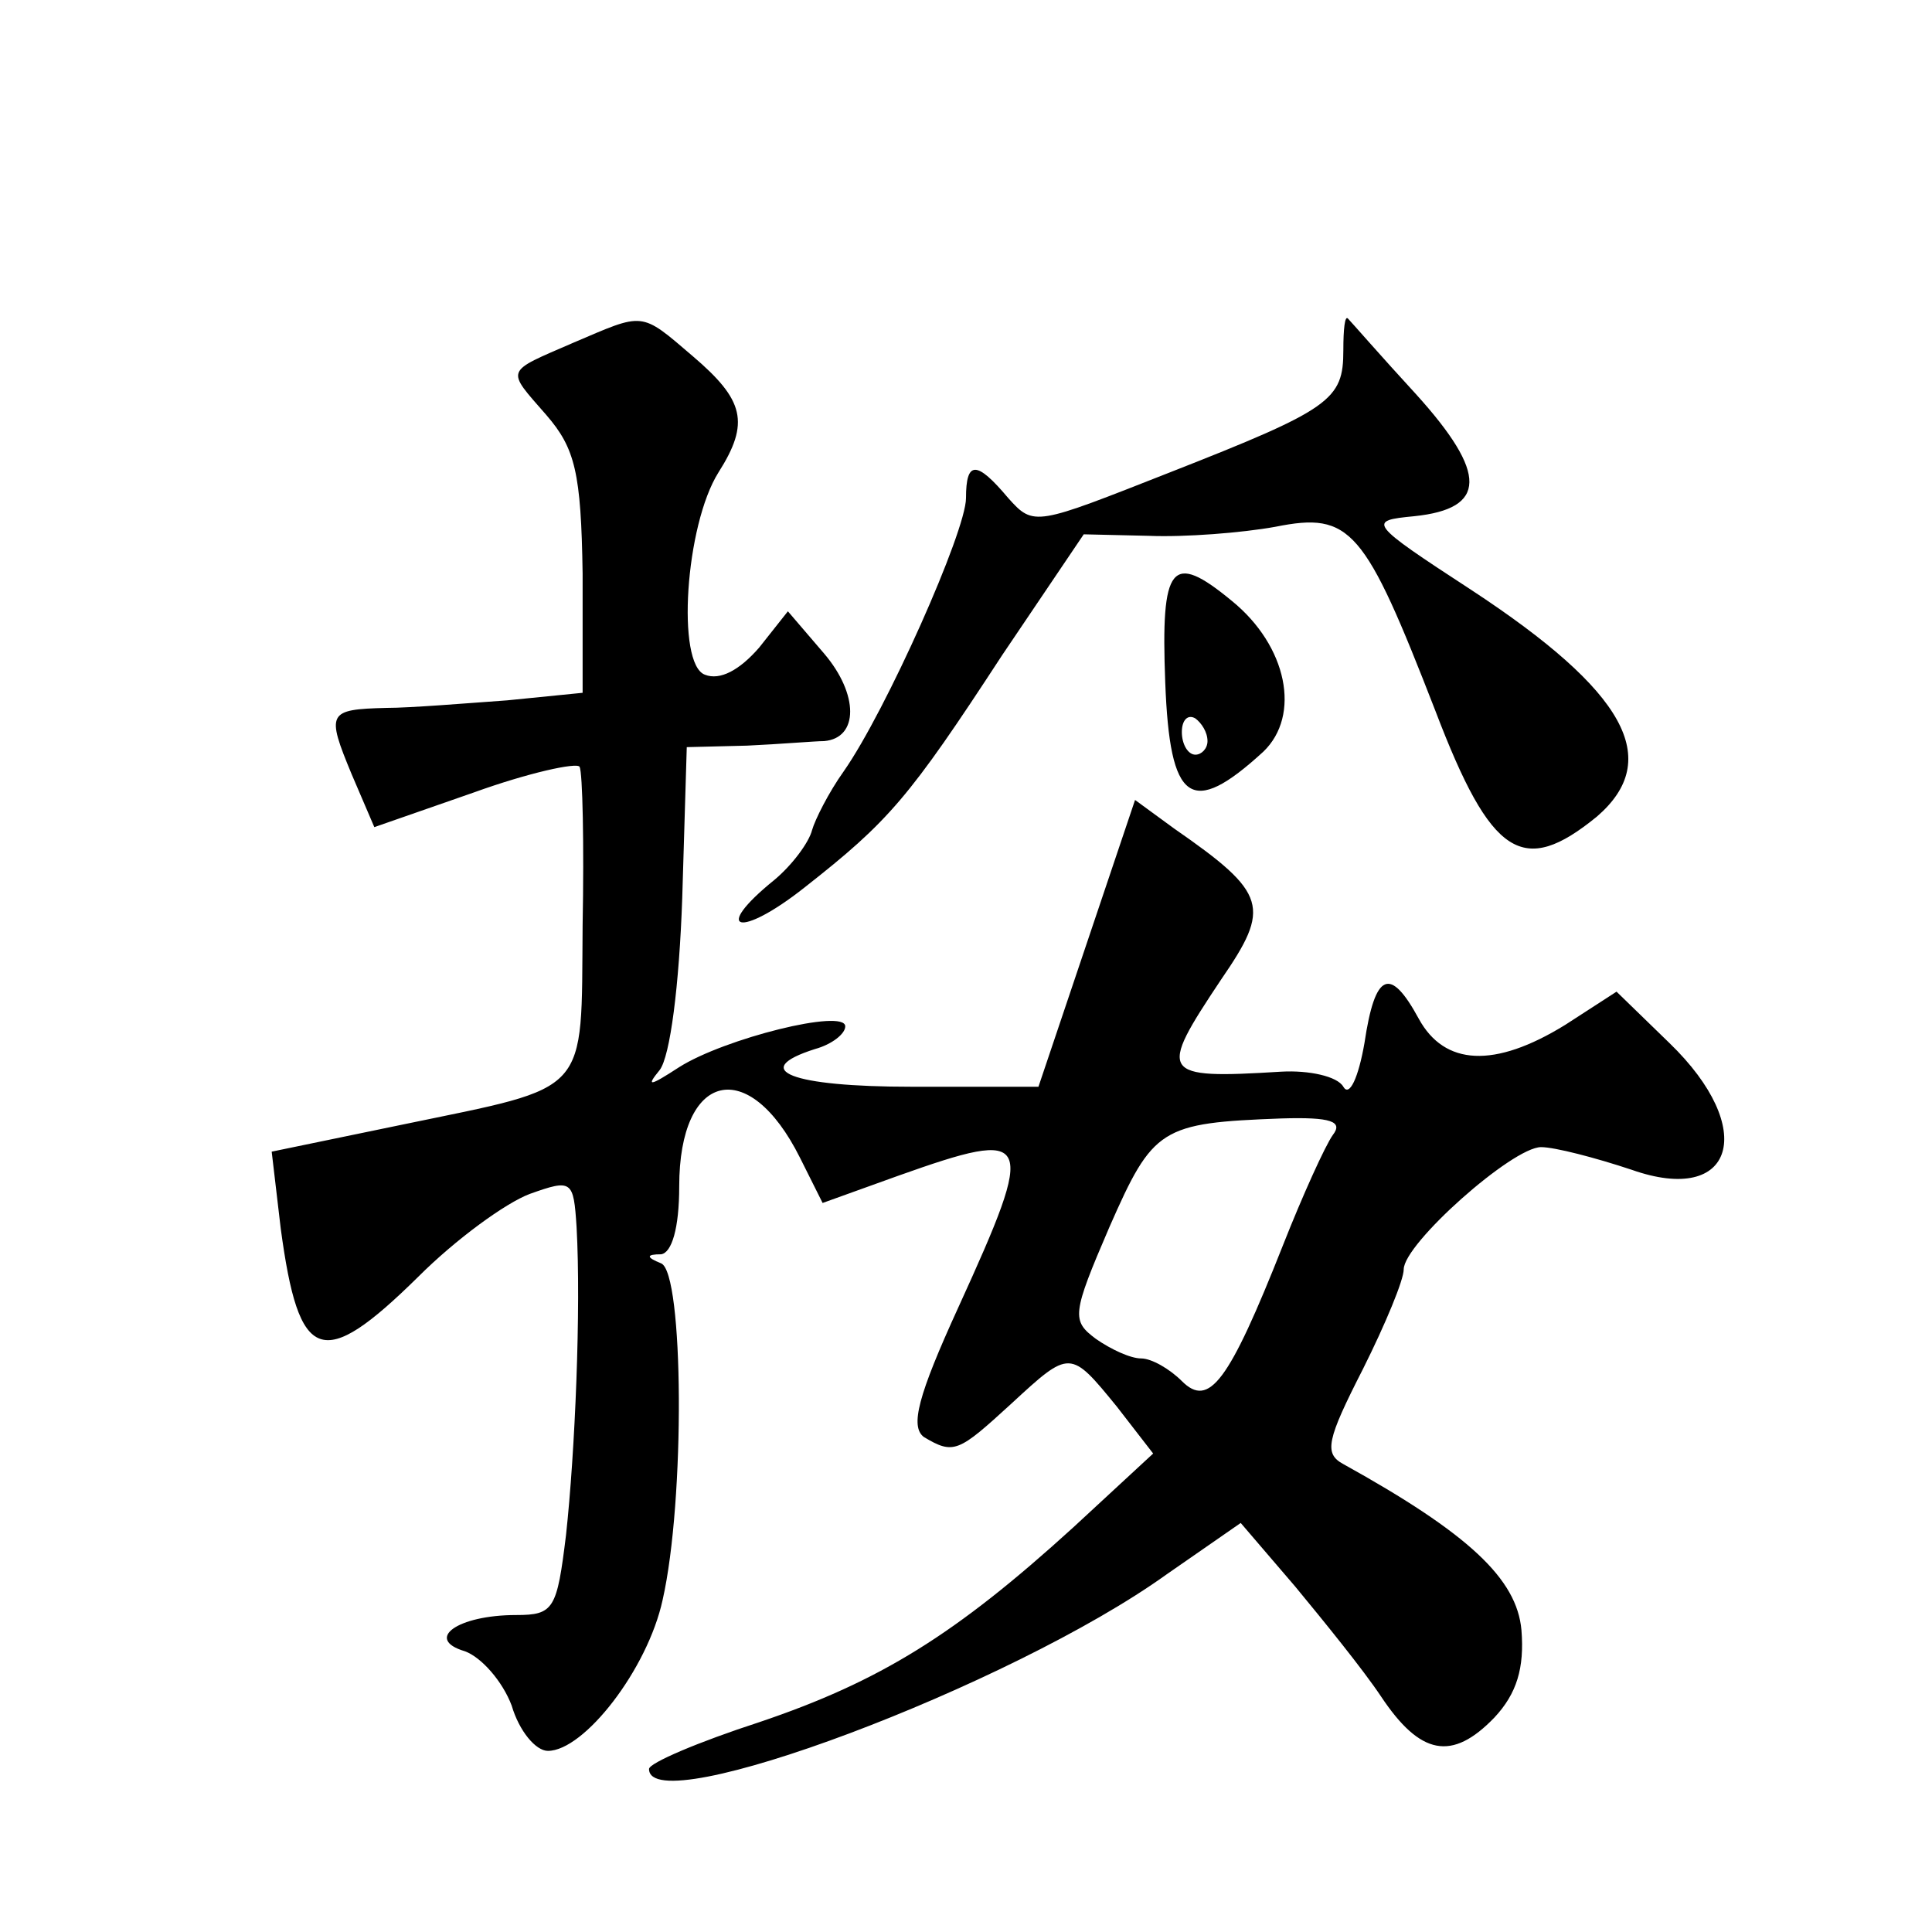 <?xml version="1.0" standalone="no"?>
<!DOCTYPE svg PUBLIC "-//W3C//DTD SVG 20010904//EN"
 "http://www.w3.org/TR/2001/REC-SVG-20010904/DTD/svg10.dtd">
<svg version="1.0" xmlns="http://www.w3.org/2000/svg"
 width="128pt" height="128pt" viewBox="0 0 128 128"
 preserveAspectRatio="xMidYMid meet">
<g transform="translate(0,128) scale(0.1,-0.1)"
fill="#0" stroke="none">
<path d="M380 1053 c-46 -20 -45 -17 -18 -48 19 -22 23 -38 24 -105 l0 -79 -50
-5 c-28 -2 -64 -5 -80 -5 -39 -1 -40 -3 -23 -44 l15 -35 66 23 c36 13 68 20 70
17 2 -4 3 -51 2 -105 -1 -114 6 -106 -119 -132 l-87 -18 6 -51 c12 -89 27 -95 91
-32 25 25 58 49 74 55 28 10 29 9 31 -22 3 -54 -1 -149 -7 -204 -6 -49 -8 -53 -33
-53 -39 0 -61 -16 -34 -24 11 -4 25 -20 31 -36 5 -17 16 -30 24 -30 24 0 66 54
76 100 15 66 14 217 -1 223 -10 4 -10 6 0 6 7 1 12 17 12 45 0 76 46 87 80 19 l15
-30 50 18 c90 32 92 27 40 -87 -27 -59 -32 -79 -23 -86 20 -12 23 -10 58 22 39
36 39 36 70 -2 l24 -31 -53 -49 c-78 -71 -128 -102 -208 -129 -40 -13 -73 -27 -73
-31 0 -35 240 55 343 129 l49 34 36 -42 c19 -23 45 -55 57 -73 26 -39 47 -43 75
-14 15 16 20 33 18 58 -3 34 -35 64 -118 110 -13 7 -11 16 13 63 15 30 27 59 27
66 0 17 72 81 91 81 9 0 36 -7 60 -15 68 -24 84 27 25 84 l-35 34 -34 -22 c-47
-29 -80 -27 -97 4 -19 35 -29 31 -36 -16 -4 -23 -10 -36 -14 -29 -4 7 -23 11 -41
10 -81 -5 -82 -2 -40 61 33 48 31 57 -31 100 l-26 19 -32 -95 -32 -95 -84 0 c-80
0 -108 11 -64 25 11 3 20 10 20 15 0 12 -80 -8 -110 -27 -20 -13 -22 -13 -13 -2
7 9 13 56 15 114 l3 100 40 1 c22 1 45 3 51 3 23 2 23 31 0 58 l-24 28 -19 -24
c-13 -15 -26 -22 -36 -18 -19 7 -13 99 9 134 21 33 17 48 -17 77 -35 30 -32 29
-79 9z m503 -525 c-5 -7 -20 -40 -33 -73 -36 -91 -49 -108 -67 -90 -8 8 -20 15
-27 15 -7 0 -20 6 -30 13 -16 12 -16 16 9 74 29 66 34 69 114 72 33 1 41 -2 34
-11z M890 1048 c0 -33 -8 -39 -115 -81 -89 -35 -90 -36 -107 -17 -21 25 -28 25
-28 0 0 -22 -53 -141 -81 -181 -10 -14 -19 -32 -21 -39 -2 -8 -13 -23 -25 -33 -42
-34 -23 -39 20 -5 56 44 69 59 131 154 l54 80 43 -1 c24 -1 62 2 84 6 50 10 59
-1 106 -122 37 -97 58 -110 107 -70 44 38 19 83 -83 150 -69 45 -69 46 -38 49 48
5 49 28 1 81 -23 25 -43 48 -45 50 -2 2 -3 -7 -3 -21z M772 828 c3 -80 17 -90 65
-46 25 24 16 70 -21 100 -40 33 -47 24 -44 -54z m28 -39 c0 -5 -4 -9 -8 -9 -5 0
-9 7 -9 15 0 8 4 12 9 9 4 -3 8 -9 8 -15z"/>
</g>
</svg>
